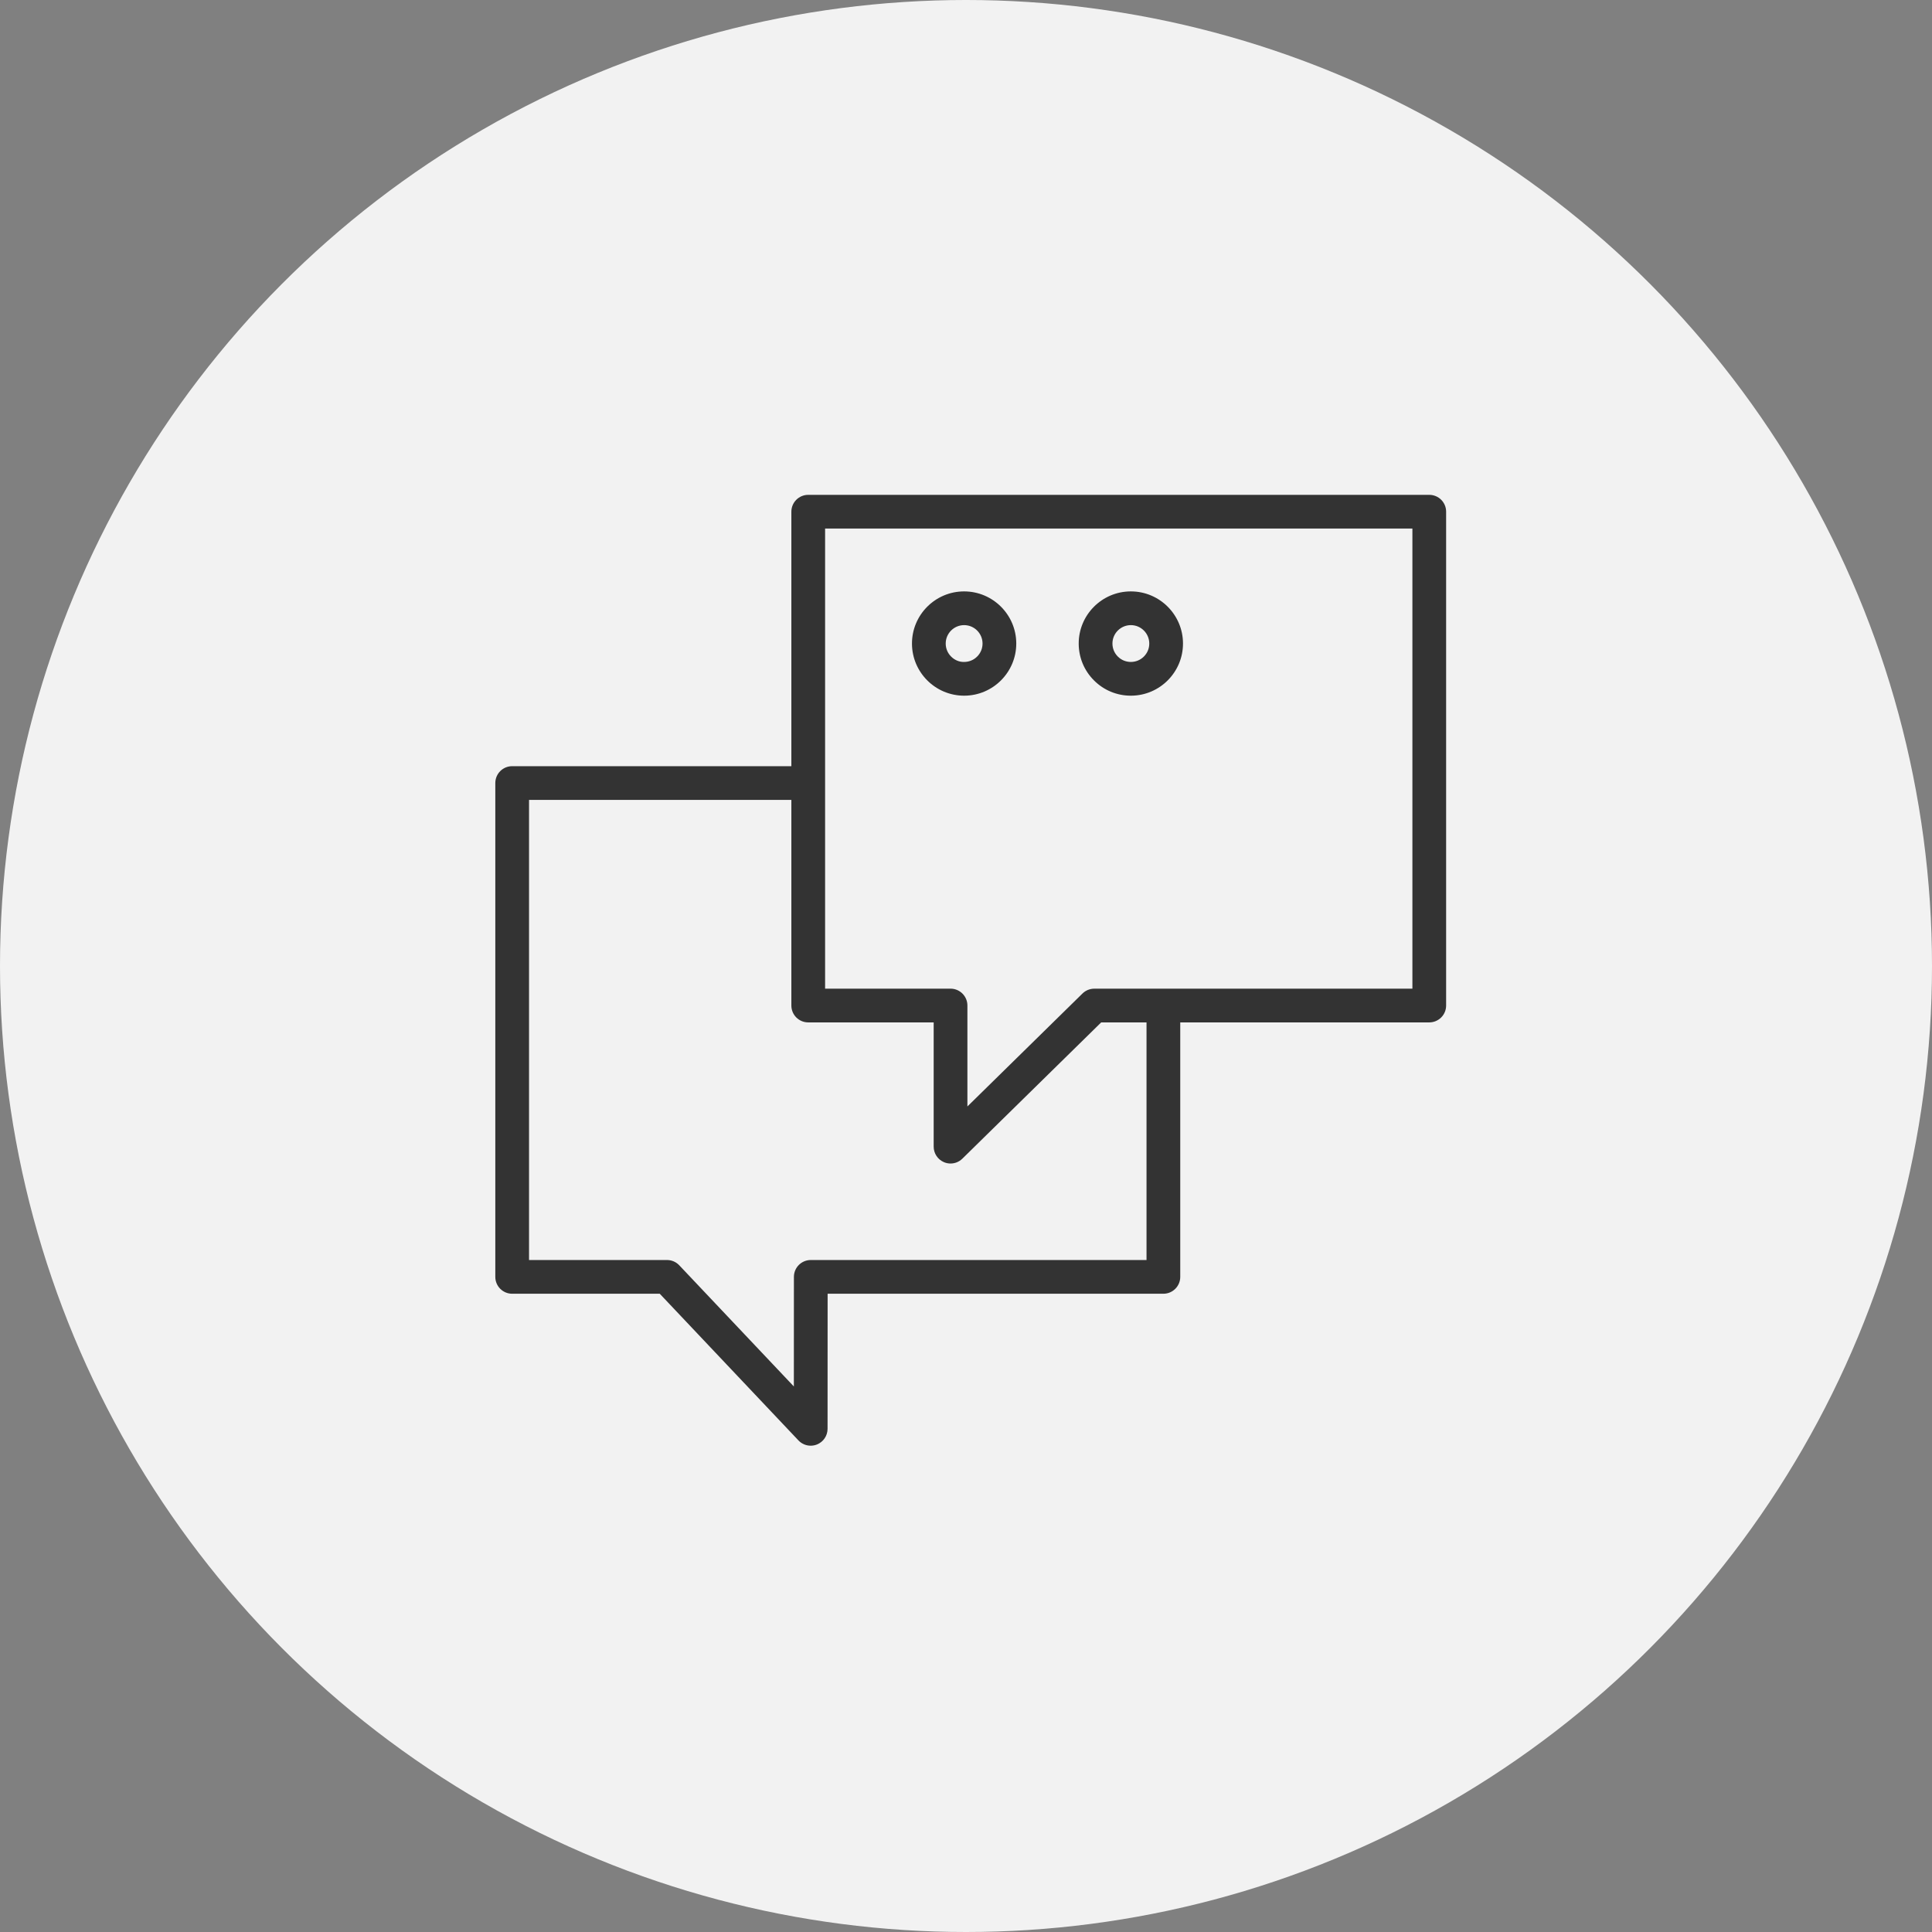 <?xml version="1.0" encoding="UTF-8"?> <svg xmlns="http://www.w3.org/2000/svg" width="274" height="274" viewBox="0 0 274 274" fill="none"><rect x="0" y="0" width="274" height="274" fill="#808080" stroke="none"/> <circle cx="137" cy="137" r="137" fill="#F2F2F2"></circle> <path d="M202.702 70.179H114.625C113.303 70.179 112.233 71.249 112.233 72.571V108.661H72.638C71.316 108.661 70.246 109.731 70.246 111.053V181.09C70.246 182.41 71.316 183.481 72.638 183.481H93.568L113.236 204.282C113.697 204.769 114.33 205.031 114.974 205.031C115.271 205.031 115.57 204.977 115.857 204.862C116.768 204.5 117.364 203.622 117.366 202.641L117.375 183.481H164.994C166.314 183.481 167.385 182.41 167.385 181.09V144.999H202.7C204.021 144.999 205.092 143.928 205.092 142.607V72.571C205.094 71.249 204.022 70.179 202.702 70.179ZM162.602 178.698H114.985C113.665 178.698 112.594 179.768 112.594 181.088L112.586 196.632L96.336 179.447C95.885 178.969 95.257 178.698 94.598 178.698H75.029V113.445H112.233V142.607C112.233 143.928 113.303 144.999 114.625 144.999H132.416V162.62C132.416 163.583 132.994 164.452 133.882 164.825C134.181 164.951 134.495 165.012 134.806 165.012C135.422 165.012 136.026 164.776 136.482 164.326L156.172 144.999H162.602V178.698ZM200.31 140.216H155.195C154.568 140.216 153.966 140.461 153.519 140.901L137.199 156.92V142.606C137.199 141.286 136.13 140.214 134.808 140.214H117.017V74.962H200.31V140.216Z" fill="#333333"></path> <path d="M136.733 98.663C136.742 98.663 136.753 98.663 136.763 98.663C140.841 98.647 144.145 95.317 144.129 91.24C144.113 87.172 140.798 83.874 136.734 83.874C136.725 83.874 136.713 83.874 136.704 83.874C132.626 83.889 129.322 87.22 129.338 91.297C129.355 95.366 132.669 98.663 136.733 98.663ZM136.723 88.657C136.726 88.657 136.729 88.657 136.734 88.657C138.169 88.657 139.339 89.821 139.346 91.257C139.349 91.956 139.079 92.612 138.587 93.107C138.096 93.603 137.44 93.875 136.744 93.878C136.041 93.899 135.389 93.612 134.894 93.121C134.398 92.63 134.126 91.975 134.123 91.278C134.116 89.838 135.283 88.663 136.723 88.657Z" fill="#333333"></path> <path d="M160.379 98.663C160.389 98.663 160.4 98.663 160.409 98.663C164.488 98.647 167.791 95.317 167.775 91.24C167.759 87.172 164.445 83.874 160.381 83.874C160.371 83.874 160.36 83.874 160.35 83.874C156.272 83.889 152.968 87.22 152.984 91.297C152.992 93.272 153.769 95.127 155.172 96.517C156.567 97.903 158.415 98.663 160.379 98.663ZM160.369 88.657C160.373 88.657 160.377 88.657 160.381 88.657C161.816 88.657 162.986 89.821 162.992 91.257C162.995 91.956 162.726 92.612 162.233 93.107C161.742 93.603 161.087 93.875 160.39 93.878C160.387 93.878 160.382 93.878 160.379 93.878C159.686 93.878 159.033 93.611 158.541 93.121C158.045 92.628 157.772 91.975 157.769 91.276C157.761 89.838 158.93 88.663 160.369 88.657Z" fill="#333333"></path> </svg> 